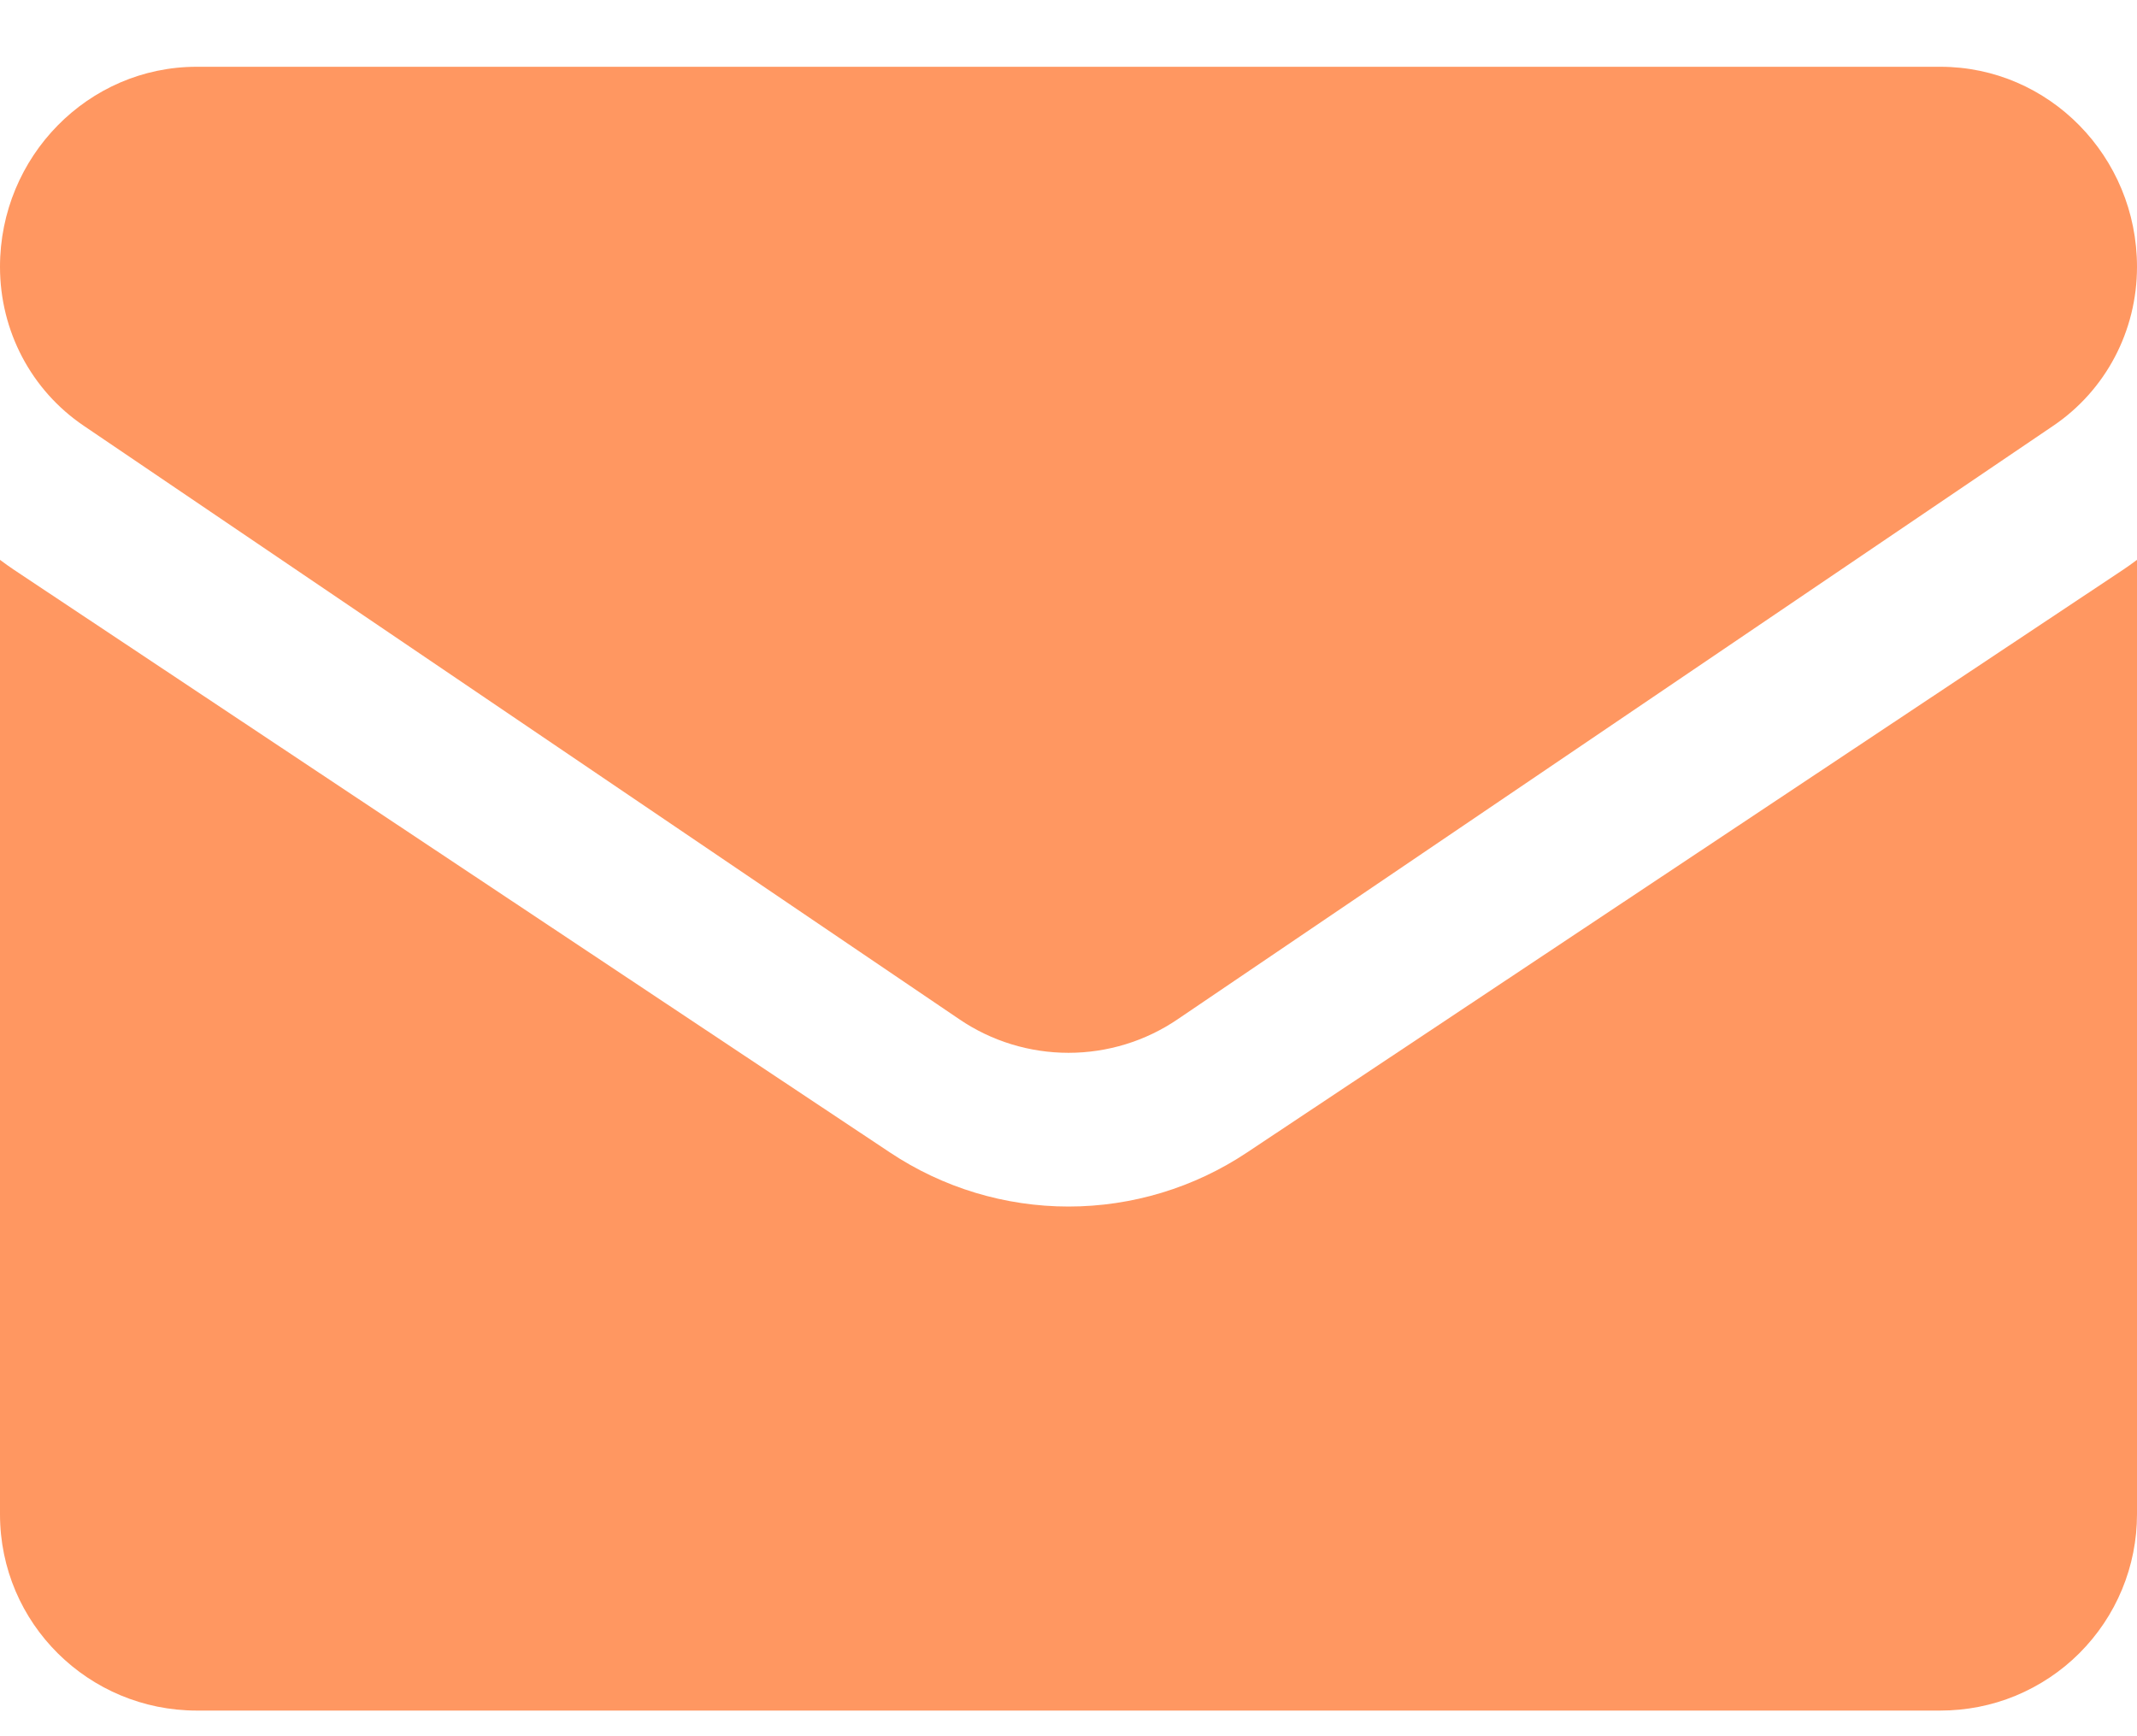 <svg width="16" height="13" viewBox="0 0 16 13" fill="none" xmlns="http://www.w3.org/2000/svg">
<path d="M9.337 8.629C8.941 8.893 8.476 9.034 8 9.034C7.524 9.034 7.059 8.893 6.663 8.629L0.107 4.268C0.071 4.244 0.035 4.218 0 4.192L0 11.338C0 12.158 0.666 12.808 1.473 12.808H14.527C14.72 12.808 14.912 12.771 15.091 12.697C15.269 12.623 15.432 12.515 15.568 12.379C15.705 12.242 15.814 12.08 15.888 11.901C15.962 11.723 16 11.531 16 11.338V4.192C15.965 4.218 15.929 4.244 15.893 4.268L9.337 8.629Z" fill="#FF9761"/>
<path d="M0.627 3.188L7.183 7.632C7.424 7.796 7.709 7.883 8 7.883C8.291 7.883 8.576 7.796 8.817 7.632L15.373 3.188C15.766 2.922 16 2.478 16 1.998C16 1.171 15.34 0.5 14.528 0.5H1.472C0.661 0.5 0 1.172 0 1.998C0 2.478 0.234 2.922 0.627 3.188Z" fill="#FF9761"/>
</svg>
